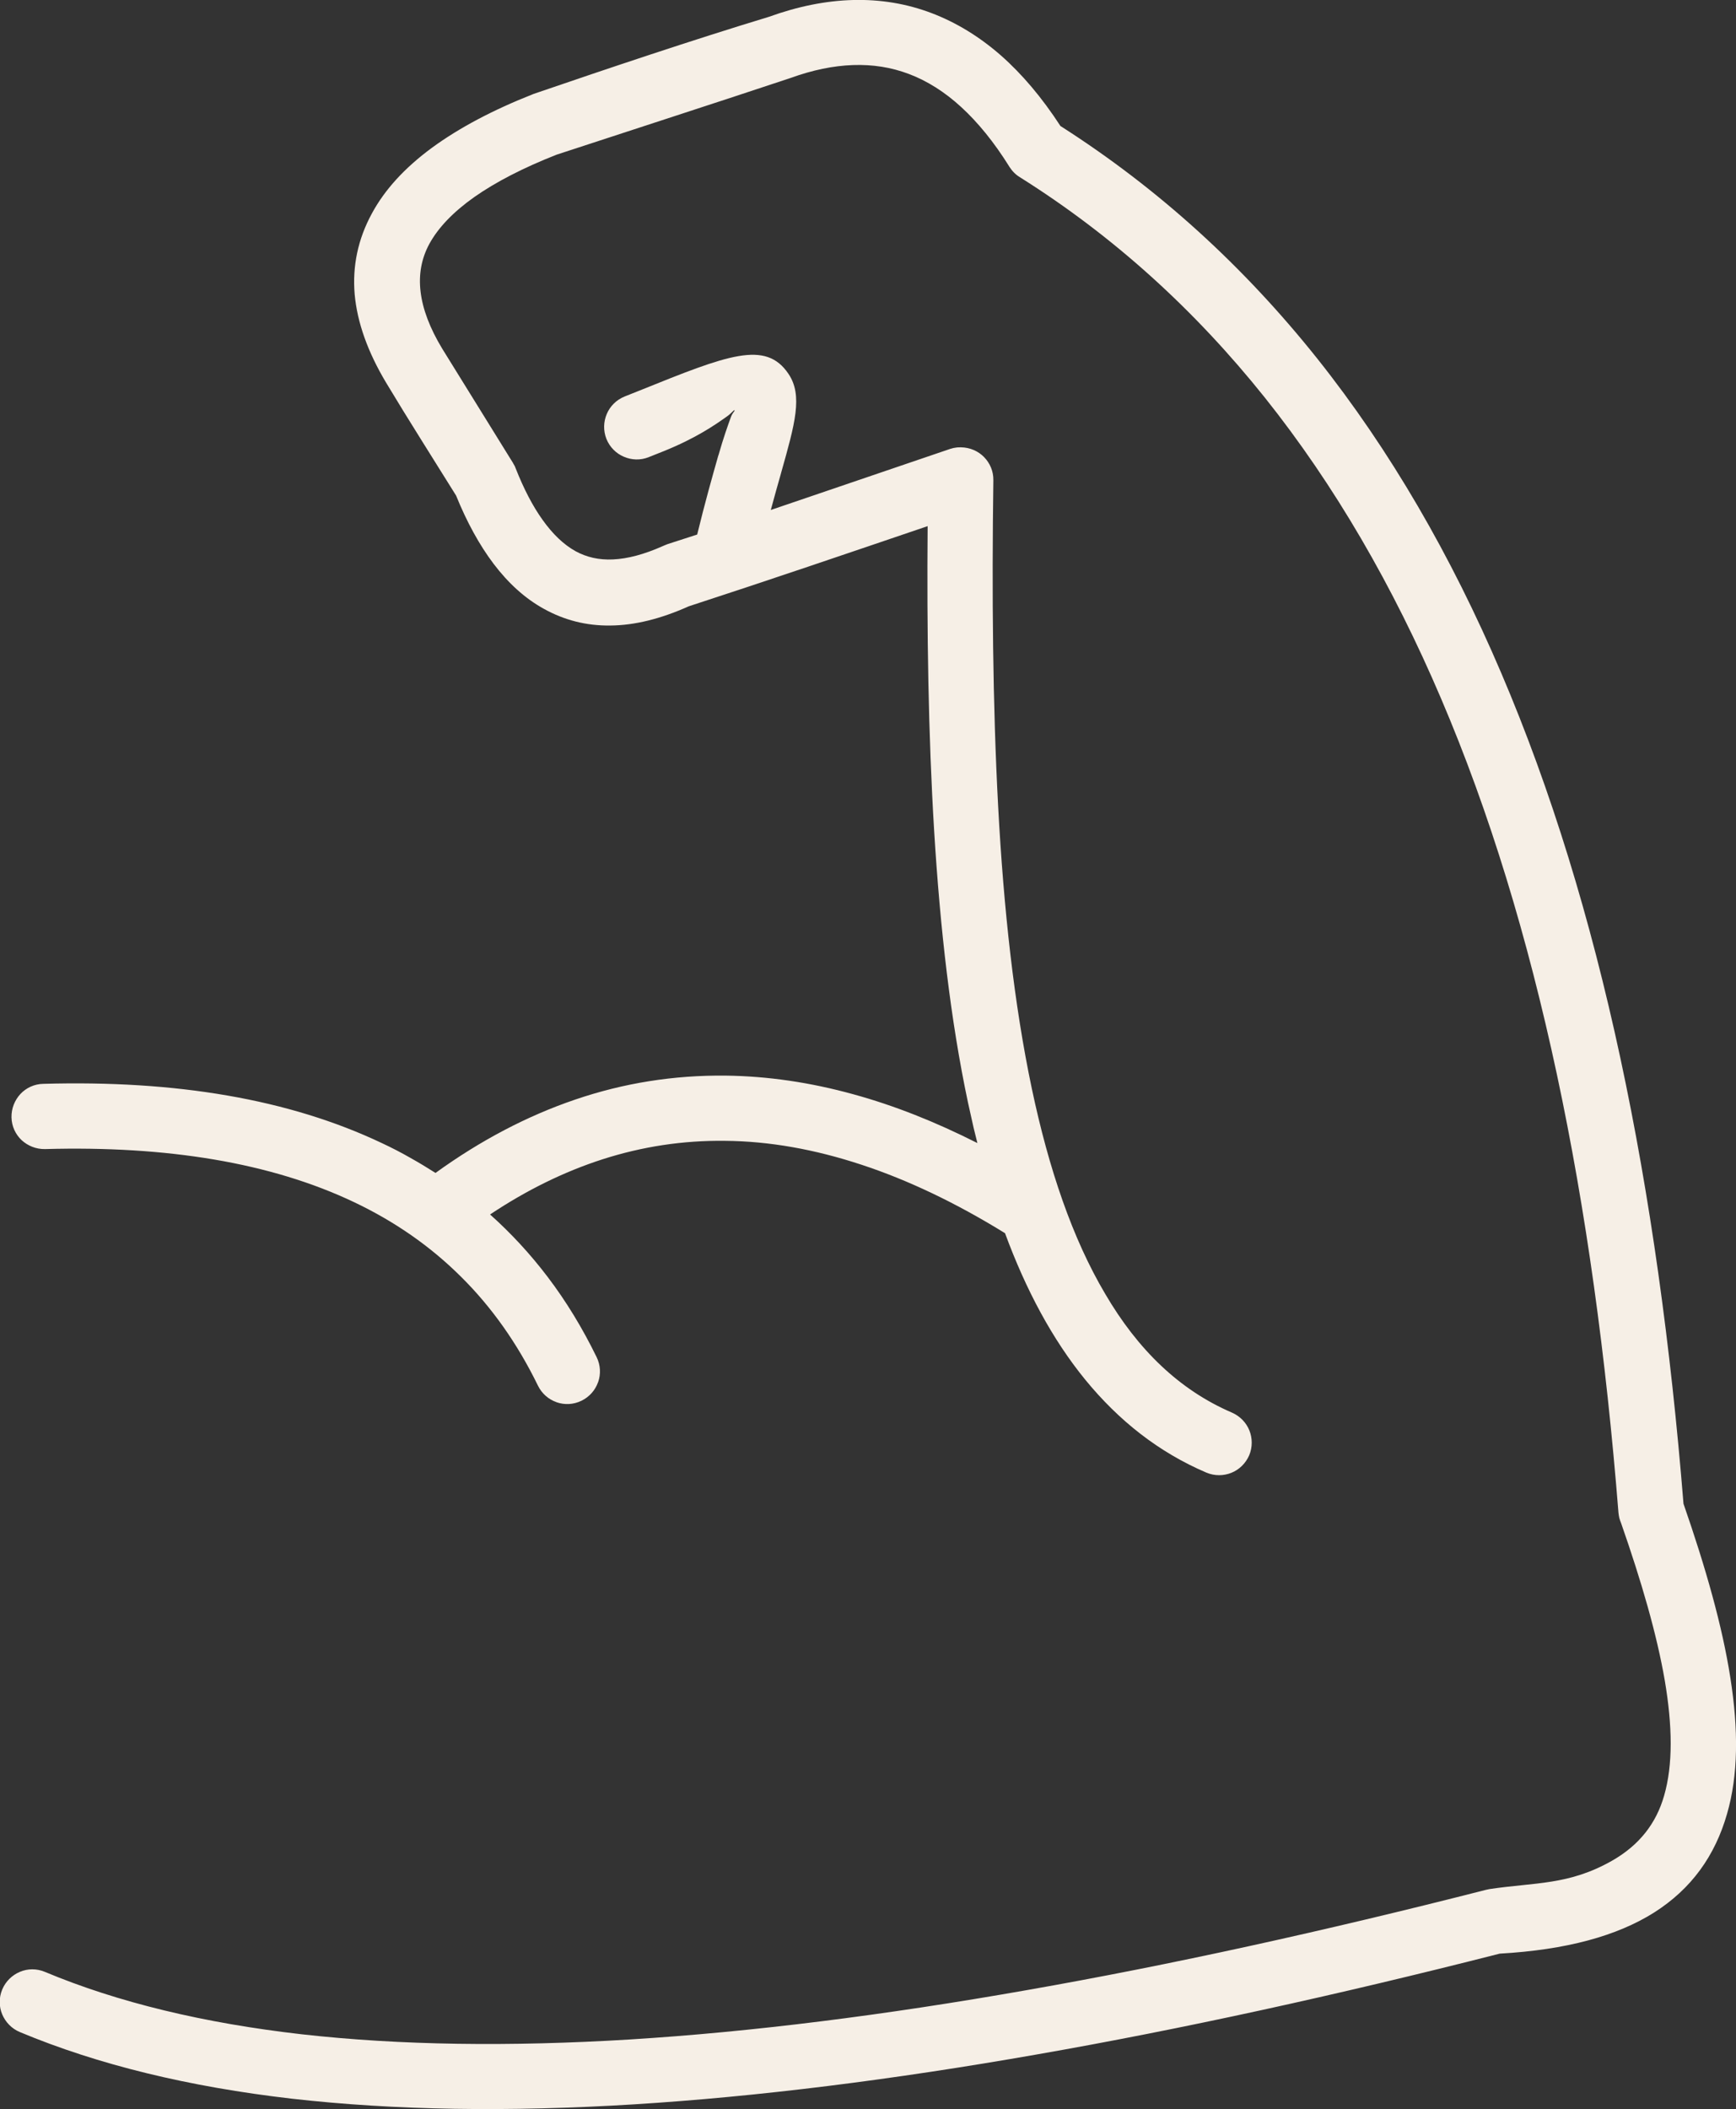 <svg xmlns="http://www.w3.org/2000/svg" xml:space="preserve" style="enable-background:new 0 0 101.17 122.88" viewBox="0 0 101.17 122.88" y="0px" x="0px" id="Layer_1" version="1.1"><rect x="0" y="0" width="101.17" height="122.88" fill="#333333" stroke="none"/><defs id="defs9"></defs><g id="g4"><path style="fill:#f6efe6;fill-opacity:1" id="path2" d="M71.79,82.29c0.48,0.21,0.84,0.59,1.02,1.04c0.18,0.45,0.19,0.97-0.01,1.45c-0.21,0.48-0.59,0.84-1.04,1.02 c-0.45,0.18-0.97,0.19-1.45-0.01c-2.79-1.19-5.11-3.03-7.06-5.41c-1.92-2.35-3.46-5.23-4.68-8.54c-2.87-1.77-5.66-3.1-8.37-3.99 c-2.73-0.9-5.38-1.37-7.95-1.39c-2.44-0.03-4.82,0.33-7.15,1.08c-2.23,0.72-4.41,1.79-6.54,3.21c1.22,1.09,2.34,2.3,3.35,3.63 c1.08,1.42,2.03,2.98,2.86,4.68c0.23,0.47,0.25,0.99,0.09,1.45l-0.01,0.02c-0.16,0.45-0.49,0.84-0.96,1.07 c-0.47,0.23-0.99,0.25-1.45,0.09l-0.02-0.01c-0.45-0.16-0.84-0.49-1.07-0.96c-1.2-2.46-2.7-4.58-4.49-6.35 c-1.79-1.78-3.87-3.22-6.23-4.34c-2.42-1.15-5.14-1.97-8.14-2.48c-3.01-0.51-6.3-0.71-9.87-0.61c-0.52,0.01-1-0.19-1.36-0.52 c-0.35-0.33-0.58-0.8-0.59-1.33c-0.01-0.52,0.19-1,0.52-1.36c0.33-0.35,0.8-0.58,1.33-0.59c3.86-0.11,7.44,0.11,10.73,0.68 c3.3,0.57,6.3,1.49,9,2.77c0.58,0.27,1.14,0.56,1.68,0.87c0.5,0.28,0.98,0.57,1.45,0.87c2.63-1.9,5.34-3.32,8.13-4.27 c2.84-0.97,5.76-1.43,8.77-1.4c2.44,0.03,4.93,0.39,7.46,1.09c2.37,0.65,4.77,1.6,7.22,2.84c-0.07-0.3-0.15-0.59-0.22-0.89 c-0.11-0.48-0.22-0.97-0.33-1.48c-1.01-4.76-1.62-10.1-1.97-15.82c-0.34-5.6-0.43-11.58-0.38-17.75 c-4.65,1.58-9.25,3.15-13.92,4.67c-1.65,0.74-3.17,1.11-4.57,1.12c-1.41,0.02-2.7-0.32-3.87-0.97c-1.11-0.61-2.08-1.5-2.93-2.62 c-0.84-1.11-1.57-2.45-2.19-3.98c-1.36-2.19-2.76-4.38-4.08-6.58c-1.07-1.79-1.68-3.5-1.83-5.14c-0.14-1.65,0.19-3.22,1-4.71 c0.75-1.39,1.91-2.66,3.5-3.83c1.57-1.15,3.54-2.2,5.93-3.14c4.47-1.53,9.2-3.12,13.71-4.49c1.69-0.61,3.33-0.94,4.91-0.98 c1.59-0.04,3.12,0.21,4.59,0.77c1.41,0.54,2.75,1.35,4.01,2.45c1.24,1.09,2.4,2.46,3.48,4.12c5.74,3.66,10.7,8.2,14.96,13.54 c4.26,5.35,7.81,11.49,10.73,18.33c2.91,6.81,5.2,14.32,6.94,22.42c1.74,8.09,2.94,16.78,3.68,25.97c1.3,3.74,2.26,7.12,2.73,10.13 c0.48,3.04,0.46,5.69-0.19,7.93c-0.7,2.45-2.08,4.38-4.26,5.76c-2.16,1.36-5.11,2.17-8.99,2.39c-9.54,2.43-18.54,4.4-26.96,5.87 c-8.43,1.48-16.27,2.46-23.49,2.91c-7.3,0.45-13.96,0.35-19.94-0.33c-5.98-0.69-11.28-1.97-15.85-3.88 c-0.48-0.2-0.84-0.58-1.03-1.03c-0.19-0.45-0.2-0.97,0-1.45c0.2-0.48,0.58-0.84,1.03-1.03c0.45-0.19,0.97-0.2,1.45,0 c4.28,1.79,9.29,2.99,14.99,3.64c5.7,0.64,12.09,0.73,19.11,0.3c7.09-0.44,14.82-1.41,23.16-2.88c8.33-1.46,17.26-3.42,26.74-5.84 c0.02,0,0.03-0.01,0.05-0.01c0.05-0.01,0.09-0.02,0.14-0.03c2.67-0.4,4.62-0.22,7.14-1.65c1.6-0.91,2.58-2.18,3.04-3.79 c0.52-1.8,0.49-4.05,0.04-6.71c-0.46-2.67-1.35-5.75-2.55-9.18c-0.04-0.09-0.07-0.19-0.1-0.29c-0.02-0.1-0.04-0.2-0.05-0.31 c-0.72-9.06-1.89-17.6-3.59-25.54c-1.7-7.94-3.92-15.27-6.75-21.89c-2.8-6.56-6.2-12.43-10.27-17.53 c-4.07-5.09-8.8-9.4-14.28-12.84c-0.12-0.07-0.24-0.17-0.34-0.27c-0.1-0.1-0.19-0.22-0.27-0.34l-0.01-0.02 c-0.88-1.41-1.82-2.56-2.79-3.45c-0.97-0.89-1.99-1.53-3.05-1.93c-1.03-0.39-2.11-0.56-3.26-0.52c-1.15,0.04-2.36,0.29-3.63,0.75 c-4.54,1.51-9.1,2.98-13.64,4.47c-1.96,0.77-3.56,1.6-4.8,2.47c-1.23,0.87-2.1,1.78-2.62,2.73c-0.46,0.85-0.63,1.78-0.51,2.78 c0.12,1.02,0.54,2.13,1.26,3.32l4.12,6.65c0.01,0.01,0.02,0.03,0.02,0.04l0.07,0.12c0.03,0.05,0.05,0.1,0.06,0.14l0.01,0.02 c0.47,1.19,0.99,2.2,1.58,3.02c0.58,0.81,1.21,1.42,1.91,1.81c0.64,0.35,1.36,0.52,2.19,0.48c0.85-0.04,1.8-0.29,2.88-0.77 c0.04-0.02,0.09-0.04,0.14-0.06c0.05-0.02,0.1-0.04,0.15-0.06l1.73-0.56c0.45-1.85,0.88-3.37,1.23-4.6l0.01-0.02 c0.29-1.02,0.55-1.74,0.72-2.21c0.11-0.31,0.25-0.35,0.21-0.41c-0.03-0.04-0.14,0.16-0.49,0.4c-0.65,0.46-1.74,1.22-3.62,1.98 l-0.88,0.35c-0.49,0.2-1.01,0.17-1.45-0.02c-0.45-0.19-0.82-0.55-1.02-1.04l0,0c-0.19-0.49-0.17-1,0.02-1.45 c0.19-0.45,0.55-0.82,1.04-1.02c0.29-0.12,0.59-0.23,0.88-0.35c5.13-2.07,7.34-2.95,8.67-0.97c0.85,1.26,0.38,2.9-0.43,5.77 l-0.01,0.04c-0.18,0.63-0.38,1.34-0.59,2.12l10.46-3.56l0.04-0.01c0.09-0.03,0.18-0.05,0.27-0.06c0.1-0.02,0.21-0.02,0.32-0.02 c0.52,0.01,1,0.22,1.34,0.57c0.34,0.35,0.55,0.82,0.54,1.35c-0.09,6.61-0.04,13.02,0.28,19.01c0.32,5.98,0.93,11.53,1.96,16.42 c0.99,4.69,2.37,8.75,4.28,11.97C66.3,78.61,68.72,80.97,71.79,82.29L71.79,82.29z"></path></g></svg>
